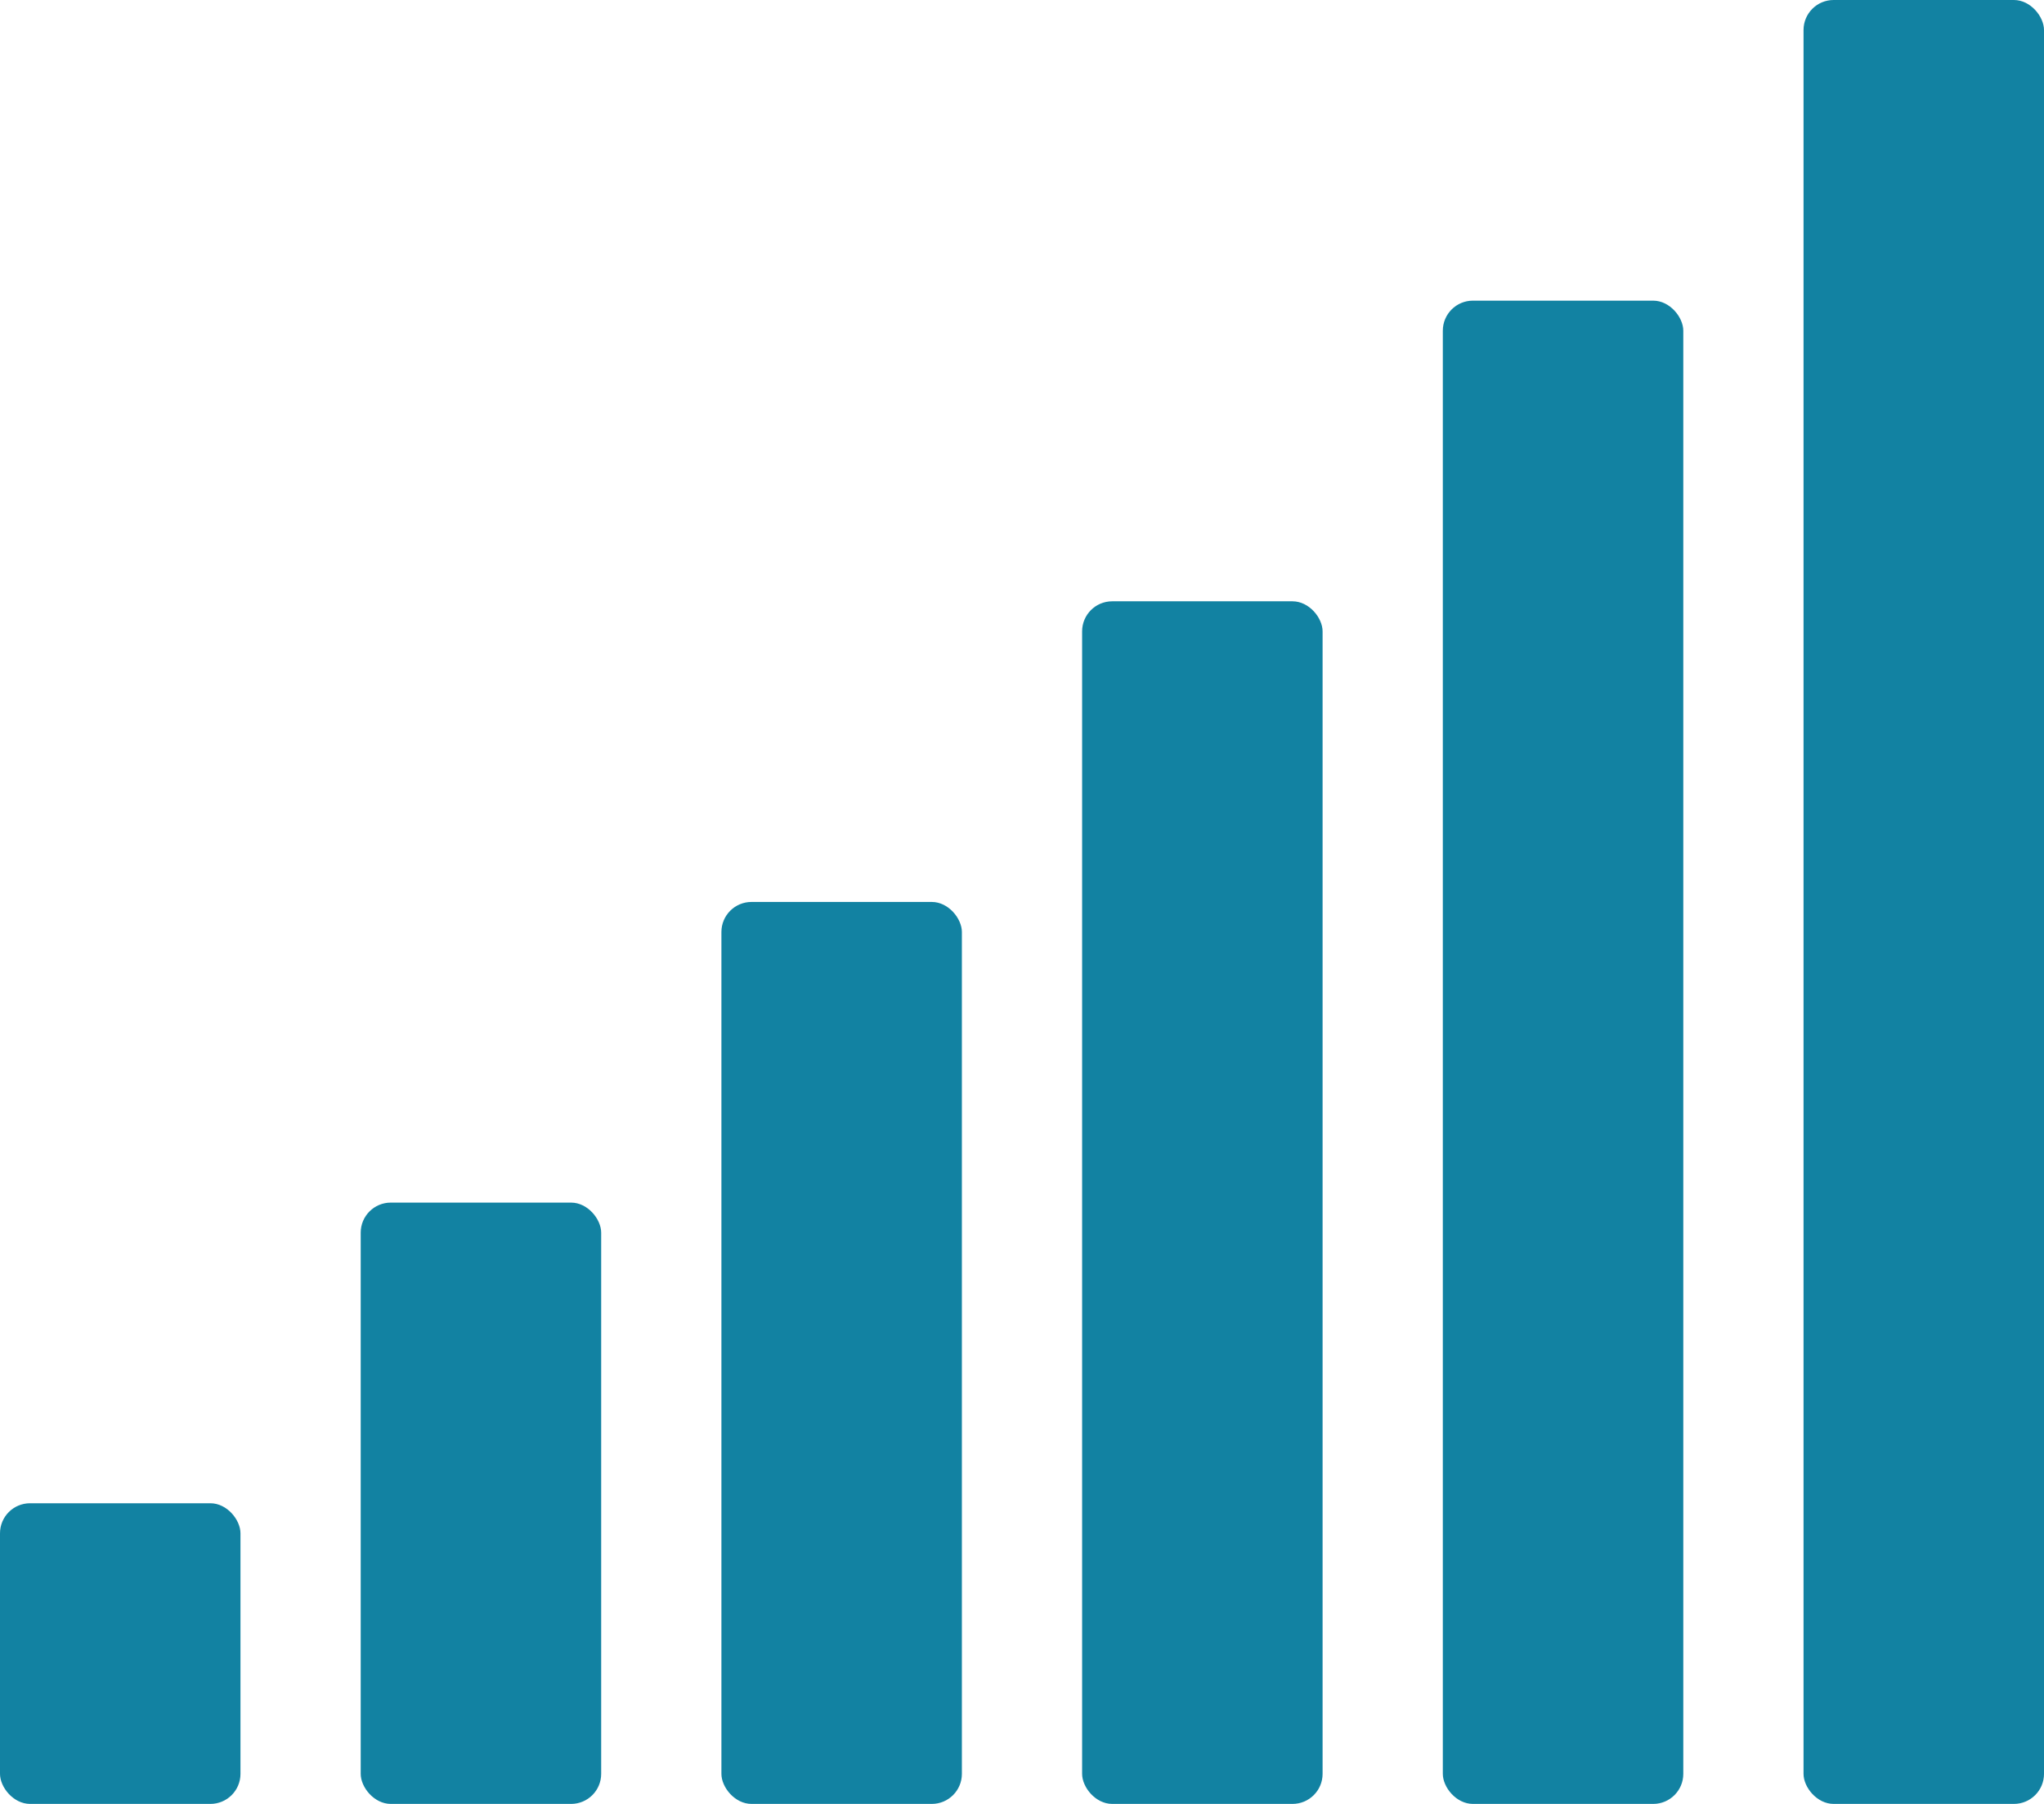 <svg width="340" height="300" viewBox="0 0 340 300" fill="none" xmlns="http://www.w3.org/2000/svg">
<rect y="250" width="40" height="50" rx="5" fill="#1282A2"/>
<rect x="60" y="200" width="40" height="100" rx="5" fill="#1282A2"/>
<rect x="120" y="150" width="40" height="150" rx="5" fill="#1282A2"/>
<rect x="180" y="100" width="40" height="200" rx="5" fill="#1282A2"/>
<rect x="240" y="50" width="40" height="250" rx="5" fill="#1282A2"/>
<rect x="300" width="40" height="300" rx="5" fill="#1282A2"/>
</svg>
